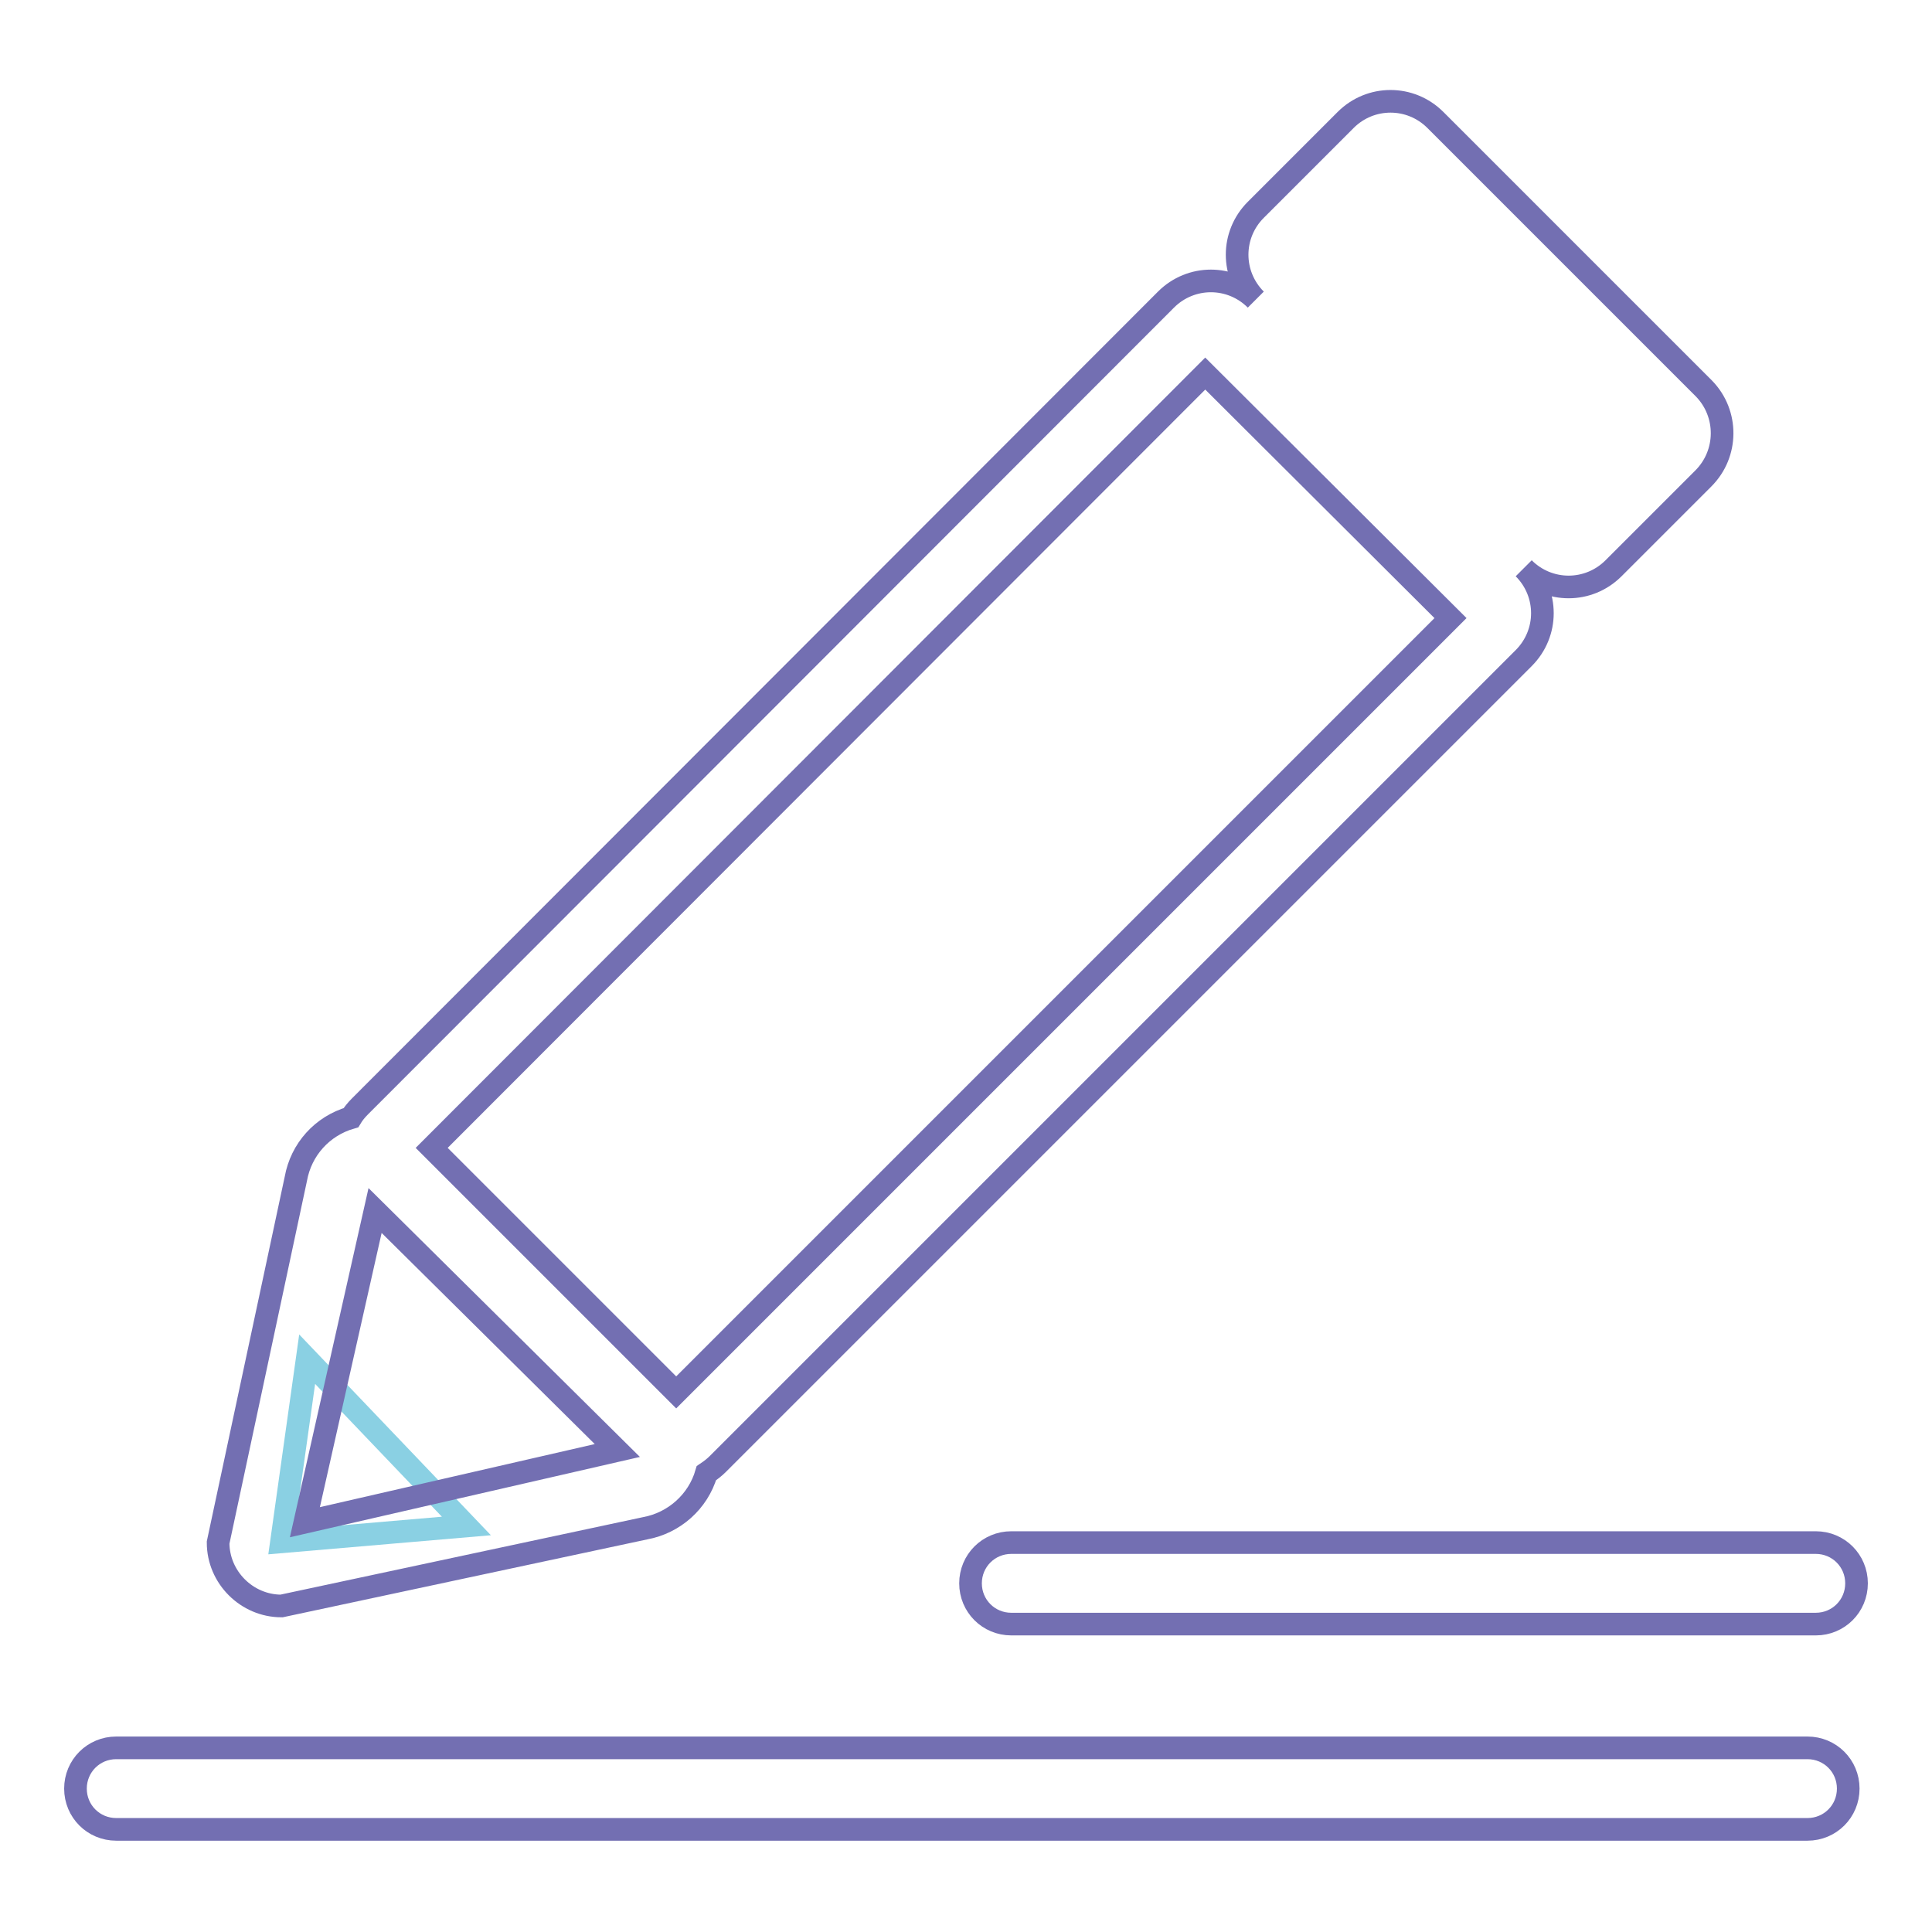 <?xml version="1.0" encoding="utf-8"?>
<!-- Svg Vector Icons : http://www.onlinewebfonts.com/icon -->
<!DOCTYPE svg PUBLIC "-//W3C//DTD SVG 1.1//EN" "http://www.w3.org/Graphics/SVG/1.1/DTD/svg11.dtd">
<svg version="1.1" xmlns="http://www.w3.org/2000/svg" xmlns:xlink="http://www.w3.org/1999/xlink" x="0px" y="0px" viewBox="0 0 256 256" enable-background="new 0 0 256 256" xml:space="preserve">
<g> <path stroke-width="3" fill-opacity="0" stroke="#8ad0e3"  d="M61.8,202.2l-24.5,2.1l3.4-24.2L61.8,202.2z"/> <path stroke-width="3" fill-opacity="0" stroke="#736fb2"  d="M225.7,63.4l-11.9,11.9c-3.3,3.3-8.6,3.3-11.9,0c3.3,3.3,3.3,8.6,0,11.9c0,0,0,0,0,0L95.1,194 c-0.4,0.4-0.9,0.8-1.5,1.2c-1.1,3.8-4.3,6.6-8.1,7.3l-48.2,10.3c-4.6,0-8.4-3.8-8.4-8.4c0,0,0,0,0,0l10.3-48.2 c0.7-3.9,3.5-7,7.3-8.1c0.3-0.5,0.7-1,1.2-1.5L154.5,39.7c3.3-3.3,8.6-3.3,11.9,0c-3.3-3.3-3.3-8.6,0-11.9l11.9-11.9 c3.3-3.3,8.6-3.3,11.9,0l35.6,35.6C229,54.8,229,60.1,225.7,63.4C225.7,63.4,225.7,63.4,225.7,63.4L225.7,63.4z M40.4,201.7 l41.4-9.5l-32.1-31.8L40.4,201.7z M159.7,49.5L57.2,152.1l32.4,32.4L192.2,81.9L159.7,49.5z"/> <path stroke-width="3" fill-opacity="0" stroke="#736fb2"  d="M15.4,231.6h224.1c3,0,5.4,2.4,5.4,5.4s-2.4,5.4-5.4,5.4H15.4c-3,0-5.4-2.4-5.4-5.4S12.4,231.6,15.4,231.6z  M134,204.4h106.6c3,0,5.4,2.4,5.4,5.4s-2.4,5.4-5.4,5.4H134c-3,0-5.4-2.4-5.4-5.4S131,204.4,134,204.4z"/></g>
</svg>